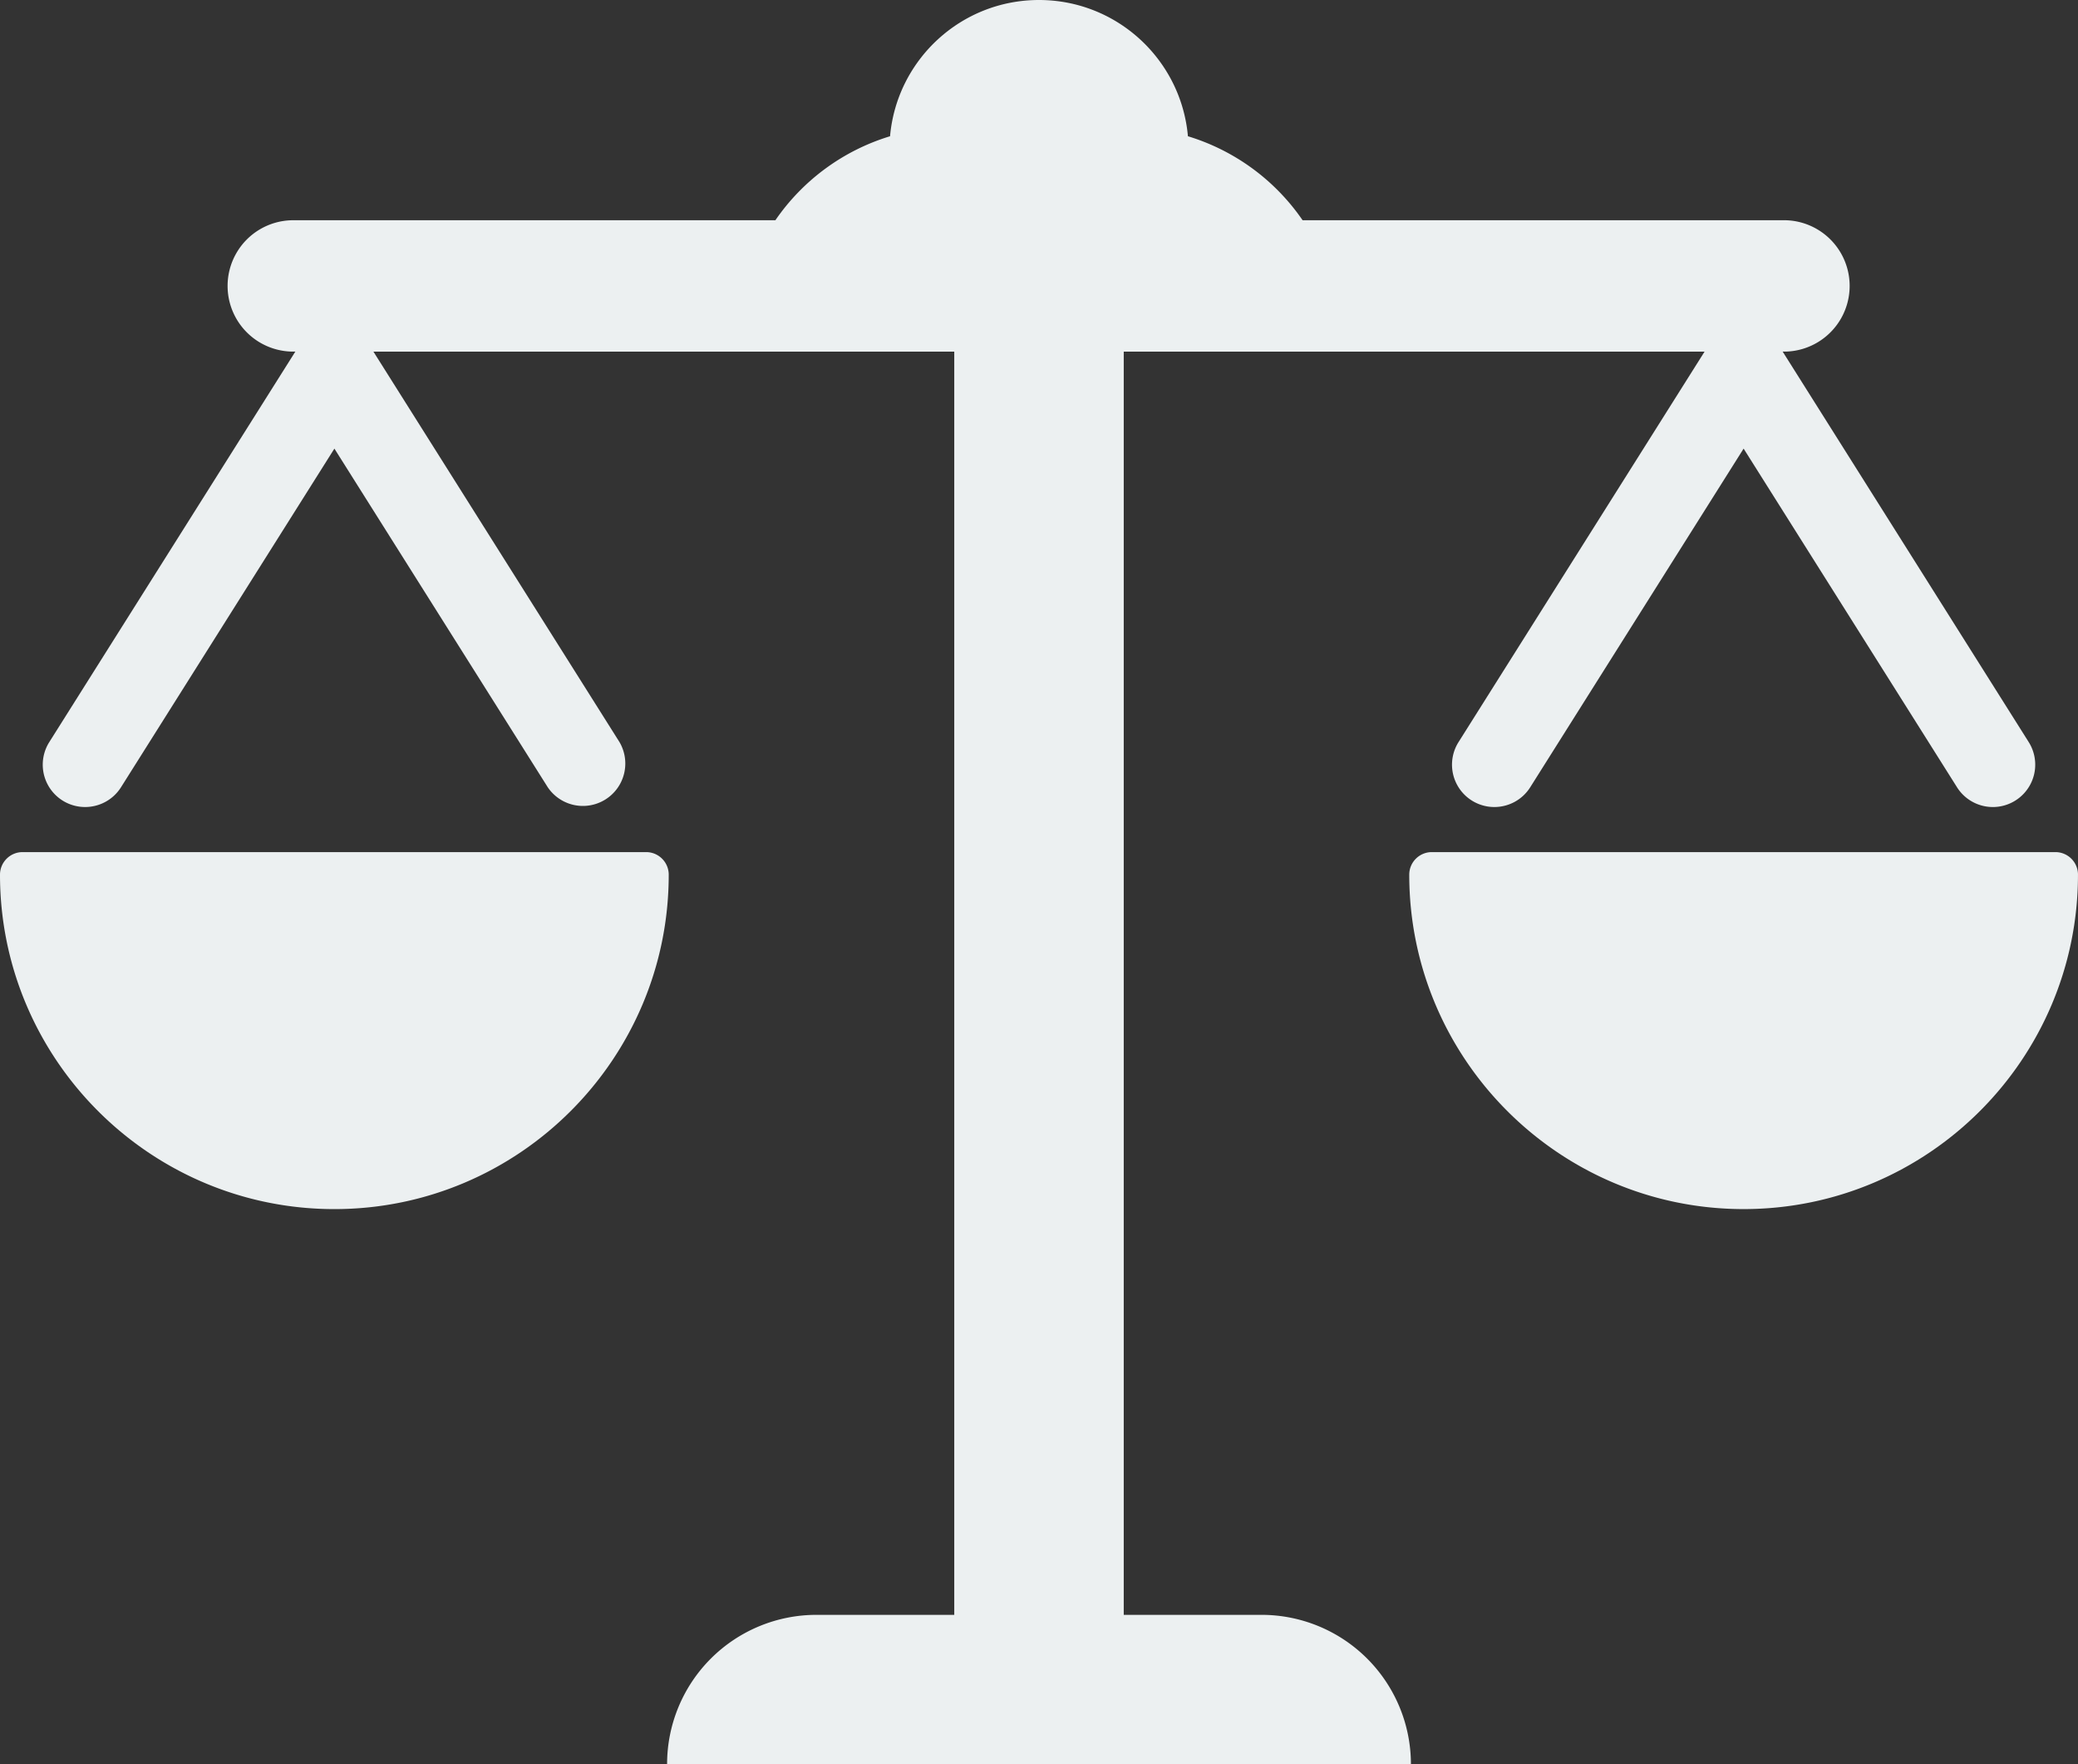 <svg xmlns="http://www.w3.org/2000/svg" viewBox="0 0 122.027 103.589"><rect x="0" y="0" width="122.027" height="103.589" fill="#333333" stroke="none"/><g fill="#ecf0f1"><path d="M74.083 94.819H65.99V20.646h34.109L85.651 43.572a2.486 2.486 0 0 0 2.102 3.814c.826 0 1.634-.411 2.107-1.161l12.531-19.884 12.531 19.884a2.487 2.487 0 0 0 4.21-2.654l-14.448-22.926h.183a3.858 3.858 0 0 0 0-7.713H76.493A12.62 12.62 0 0 0 69.759 8c-.396-4.483-4.159-8-8.746-8-4.587 0-8.35 3.517-8.746 8a12.621 12.621 0 0 0-6.734 4.932H17.16a3.857 3.857 0 0 0 0 7.713h.183L2.895 43.572a2.486 2.486 0 0 0 2.103 3.814c.826 0 1.635-.411 2.108-1.161l12.531-19.884 12.529 19.884a2.49 2.49 0 0 0 4.211-2.654L21.928 20.646h34.109v74.173h-8.093a8.77 8.77 0 0 0-8.77 8.77h43.68a8.772 8.772 0 0 0-8.771-8.77zm0 0"/><path d="M37.944 50.033H1.326C.595 50.033 0 50.626 0 51.36c0 10.827 8.808 19.635 19.635 19.635 10.826 0 19.635-8.808 19.635-19.635a1.327 1.327 0 0 0-1.326-1.327zm0 0M120.7 50.033H84.082c-.732 0-1.326.593-1.326 1.326 0 10.827 8.809 19.635 19.635 19.635 10.828 0 19.635-8.808 19.635-19.635a1.326 1.326 0 0 0-1.326-1.326zm0 0"/></g></svg>